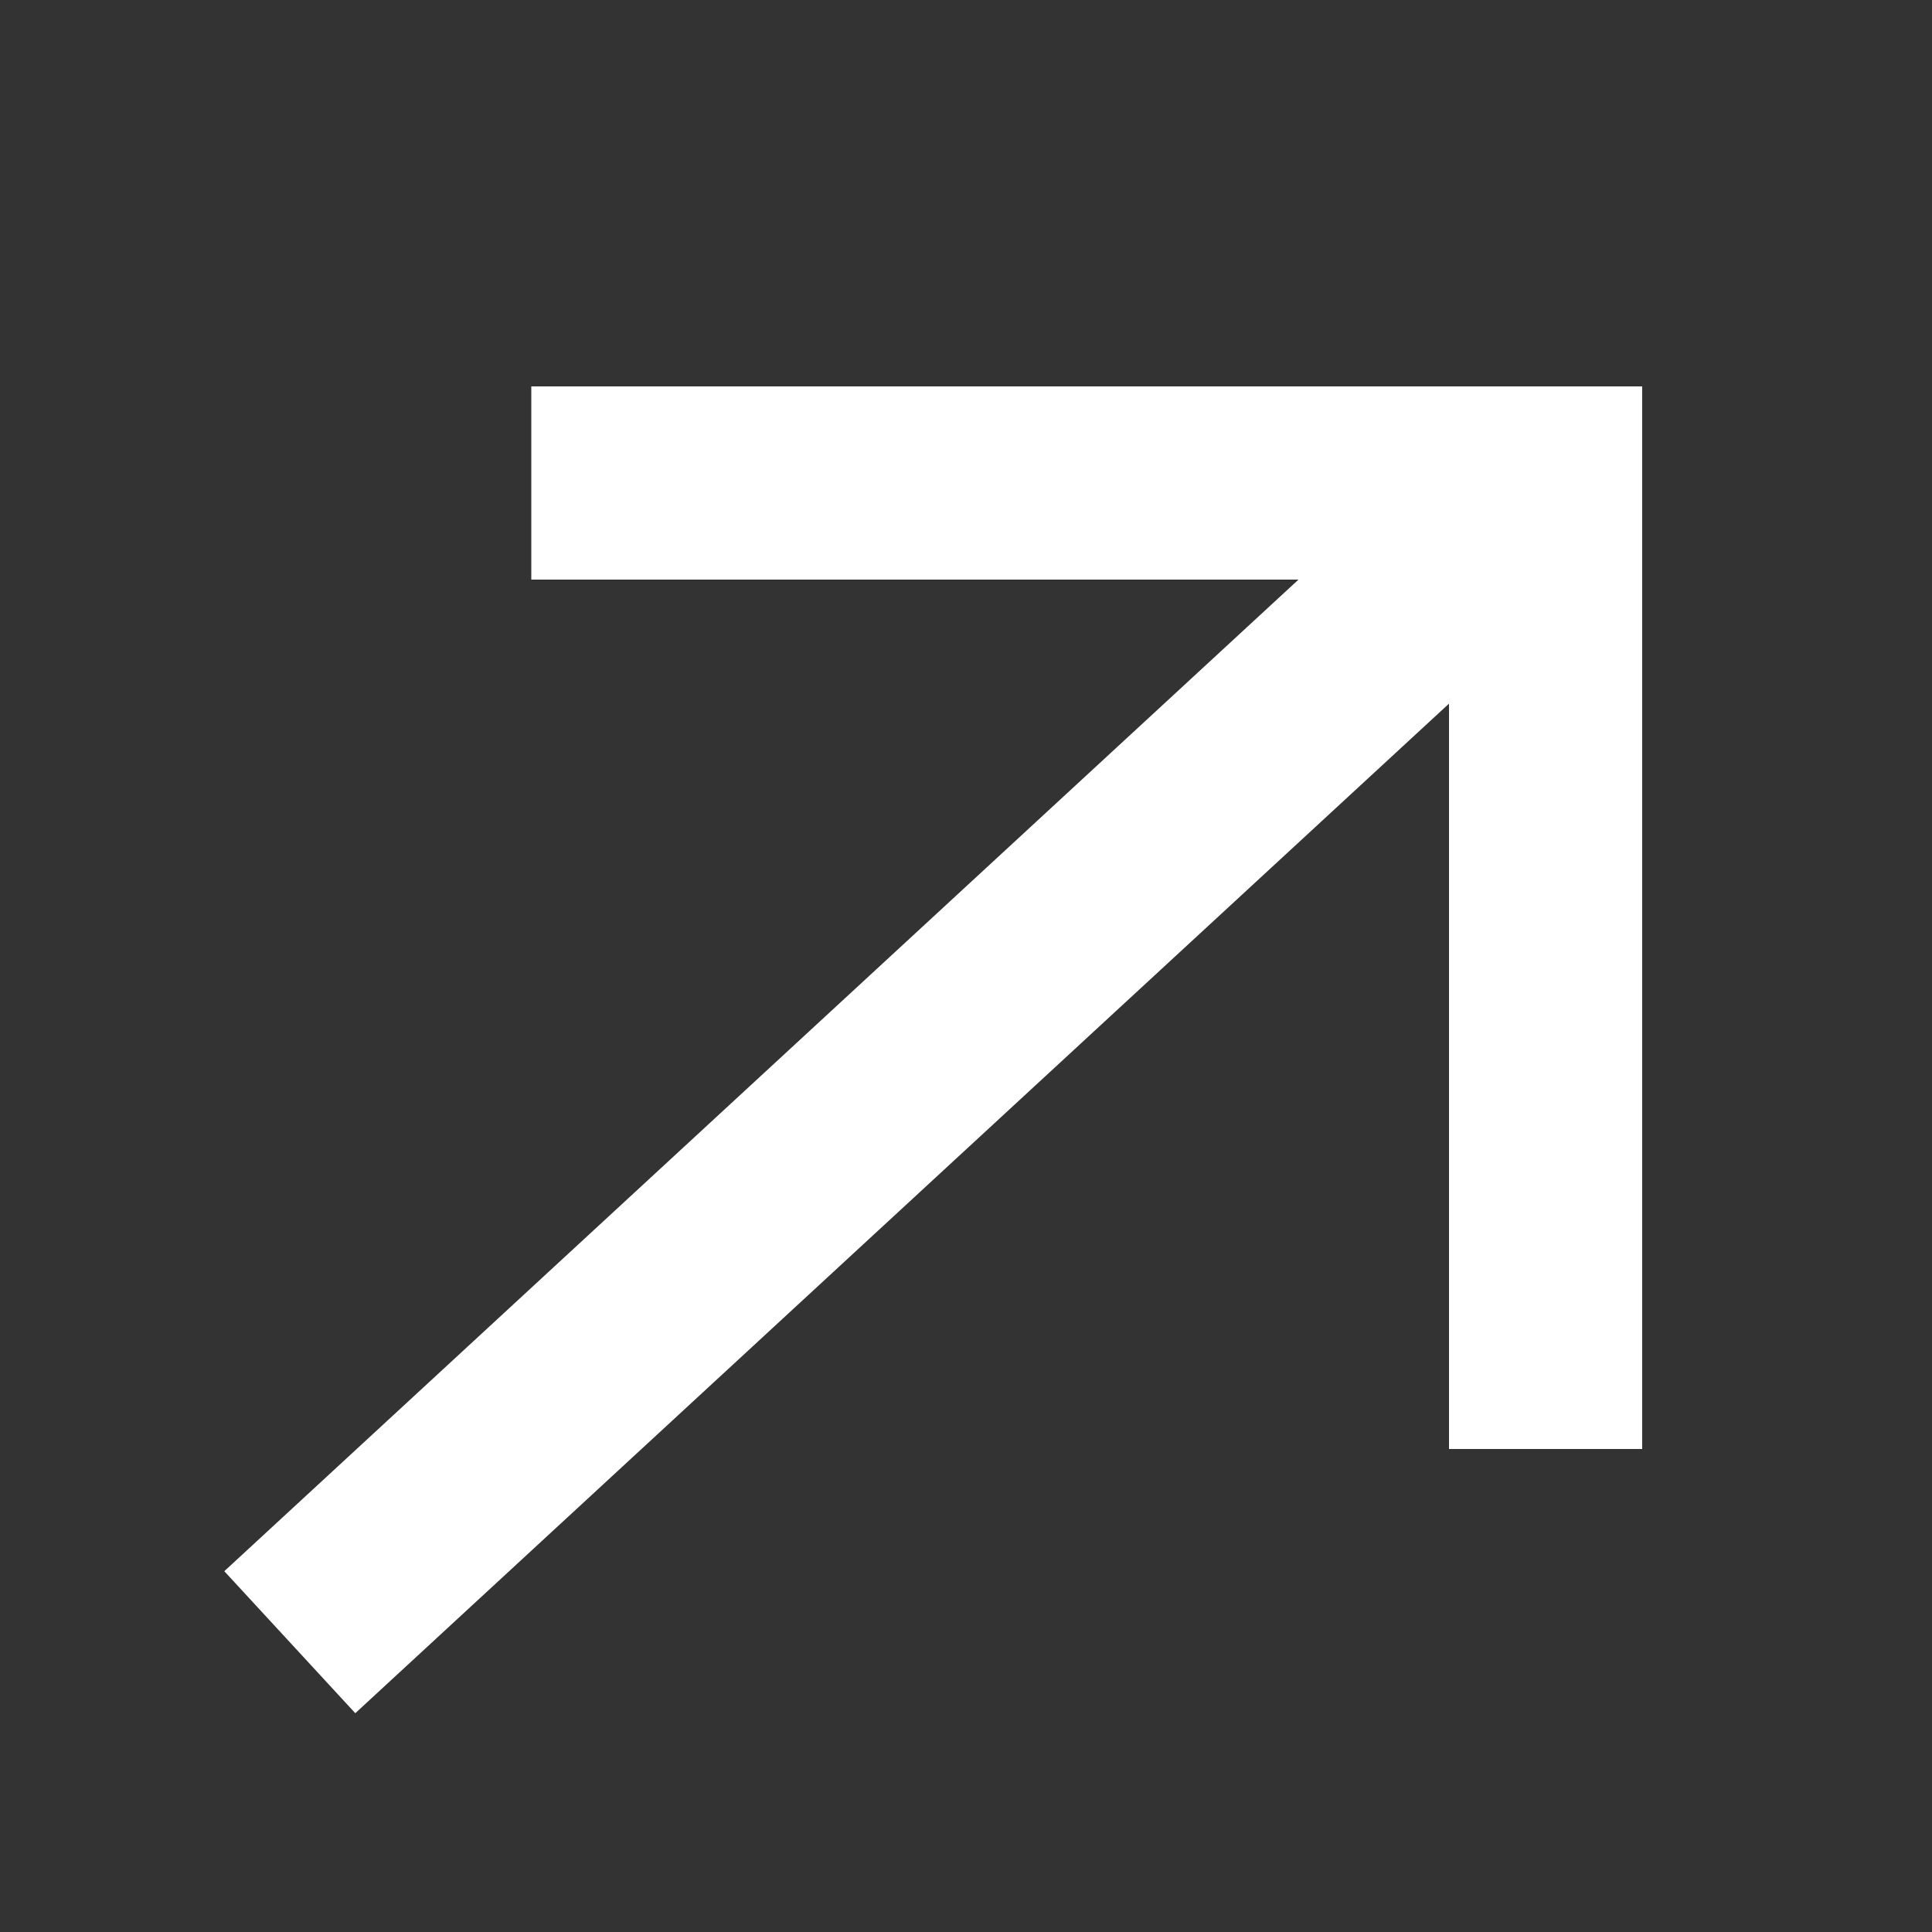 <?xml version="1.0"?>
<svg xmlns="http://www.w3.org/2000/svg" width="20" height="20" viewBox="0 0 20 20" fill="none">
<rect x="0" y="0" width="20" height="20" fill="#333333" stroke="none"/>
<path fill-rule="evenodd" clip-rule="evenodd" d="M13.442 6H5.5V4H17V15H15V7.284L3.678 17.735L2.322 16.265L13.442 6Z" fill="white"/>
</svg>
